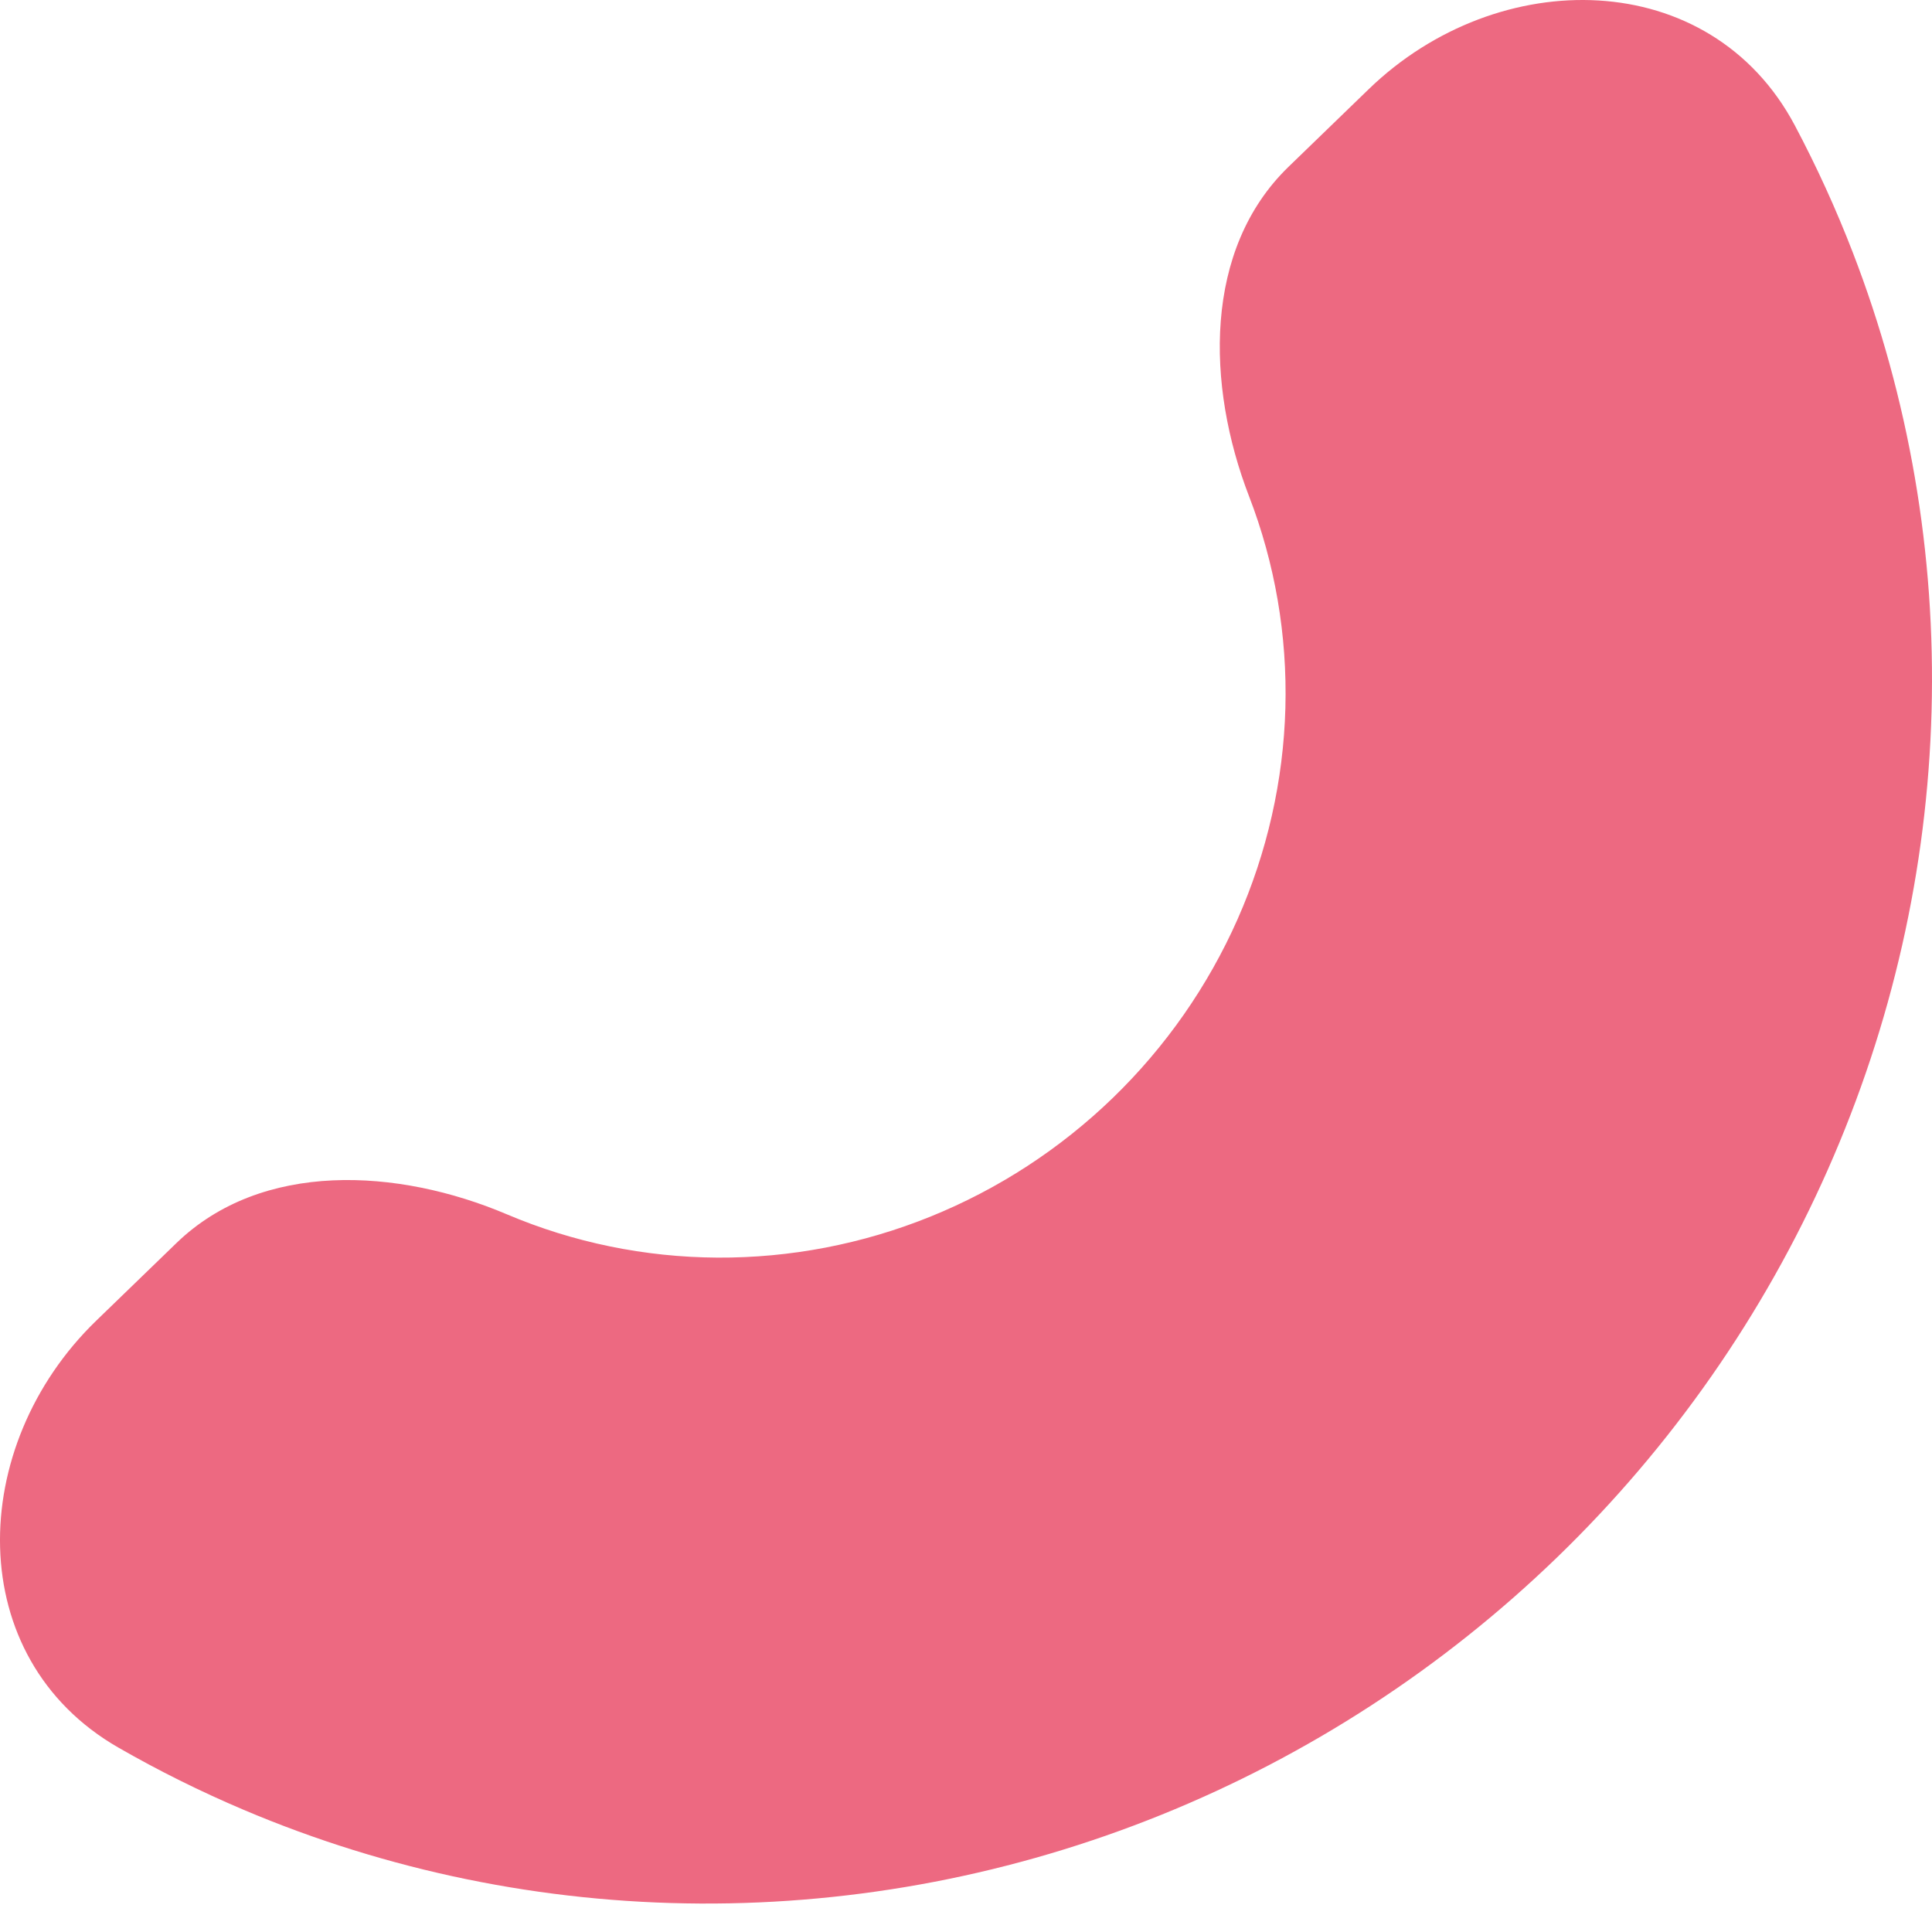 <?xml version="1.0" encoding="UTF-8"?> <svg xmlns="http://www.w3.org/2000/svg" width="48" height="48" viewBox="0 0 48 48" fill="none"> <path d="M2.391 32.812C-0.829 35.928 -0.943 41.191 2.944 43.42C3.945 43.995 4.982 44.51 6.05 44.963C9.624 46.48 13.477 47.271 17.389 47.293C21.301 47.314 25.195 46.566 28.851 45.089C32.506 43.612 35.849 41.437 38.691 38.687C41.532 35.937 43.816 32.666 45.411 29.061C47.007 25.457 47.883 21.589 47.989 17.678C48.095 13.767 47.43 9.891 46.031 6.269C45.613 5.187 45.132 4.134 44.591 3.114C42.489 -0.843 37.226 -0.901 34.006 2.215L32.014 4.143C29.894 6.195 29.97 9.577 31.032 12.329C31.677 13.999 31.984 15.786 31.935 17.589C31.886 19.393 31.482 21.176 30.747 22.838C30.011 24.5 28.958 26.009 27.648 27.277C26.337 28.545 24.796 29.548 23.11 30.229C21.425 30.91 19.629 31.255 17.825 31.245C16.021 31.235 14.245 30.87 12.597 30.171C9.881 29.018 6.503 28.833 4.383 30.884L2.391 32.812Z" fill="#ED6981"></path> </svg> 